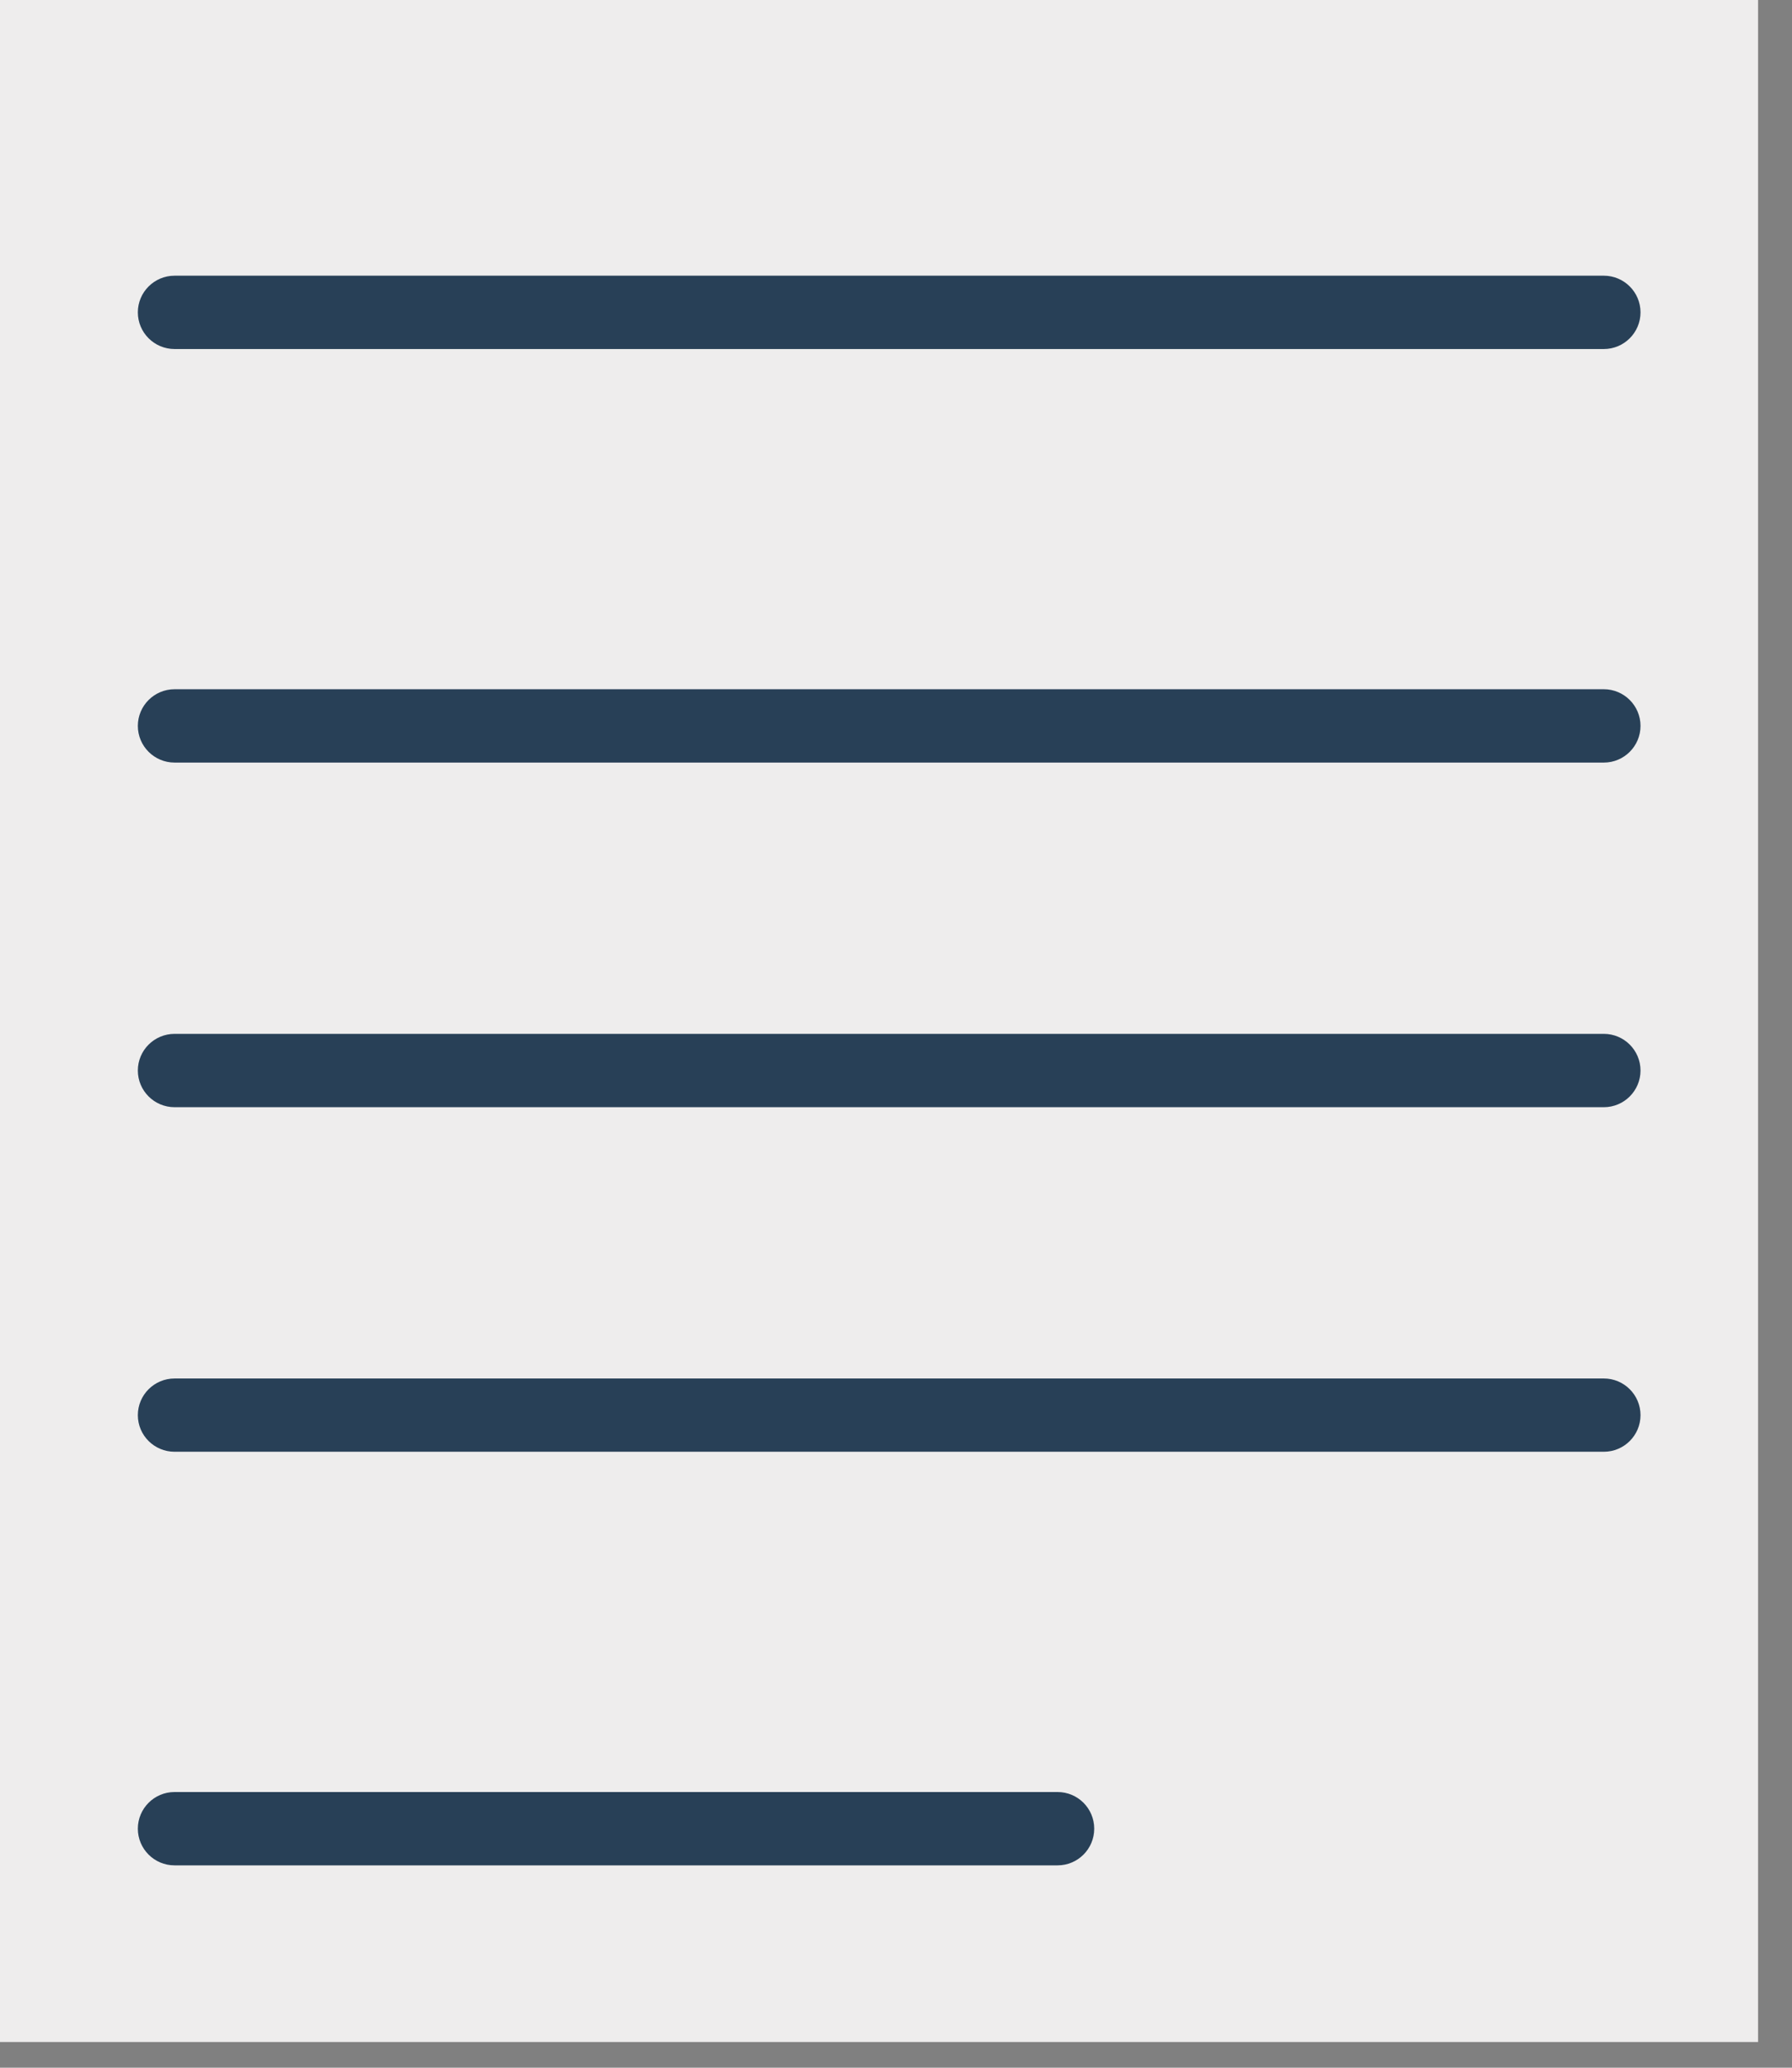 <?xml version="1.0" encoding="UTF-8"?>
<svg width="26px" height="30px" viewBox="0 0 26 30" version="1.1" xmlns="http://www.w3.org/2000/svg" xmlns:xlink="http://www.w3.org/1999/xlink">
    <rect x="0" y="0" width="26" height="30" fill="#808080" stroke="none"/>
    <!-- Generator: Sketch 52.2 (67145) - http://www.bohemiancoding.com/sketch -->
    <title>note</title>
    <desc>Created with Sketch.</desc>
    <g id="Page-1" stroke="none" stroke-width="1" fill="none" fill-rule="evenodd">
        <g id="note">
            <polygon id="Fill-9" fill="#EEEDED" points="1.95399252e-14 29.627 25.508 29.627 25.508 -2.30926389e-14 1.95399252e-14 -2.30926389e-14"></polygon>
            <path d="M23.27,5.064 L2.533,5.064 C2.239,5.064 2,4.826 2,4.532 C2,4.238 2.239,4 2.533,4 L23.27,4 C23.563,4 23.802,4.238 23.802,4.532 C23.802,4.826 23.563,5.064 23.27,5.064" id="Fill-10" fill="#284057"></path>
            <path d="M23.27,11.064 L2.533,11.064 C2.239,11.064 2,10.826 2,10.532 C2,10.238 2.239,10 2.533,10 L23.27,10 C23.563,10 23.802,10.238 23.802,10.532 C23.802,10.826 23.563,11.064 23.27,11.064" id="Fill-11" fill="#284057"></path>
            <path d="M23.27,16.064 L2.533,16.064 C2.239,16.064 2,15.826 2,15.532 C2,15.238 2.239,15 2.533,15 L23.27,15 C23.563,15 23.802,15.238 23.802,15.532 C23.802,15.826 23.563,16.064 23.27,16.064" id="Fill-12" fill="#284057"></path>
            <path d="M23.27,21.063 L2.533,21.063 C2.239,21.063 2,20.826 2,20.532 C2,20.238 2.239,20 2.533,20 L23.27,20 C23.563,20 23.802,20.238 23.802,20.532 C23.802,20.826 23.563,21.063 23.27,21.063" id="Fill-13" fill="#284057"></path>
            <path d="M15.344,27.064 L2.532,27.064 C2.239,27.064 2,26.826 2,26.532 C2,26.238 2.239,26 2.532,26 L15.344,26 C15.638,26 15.876,26.238 15.876,26.532 C15.876,26.826 15.638,27.064 15.344,27.064" id="Fill-14" fill="#284057"></path>
        </g>
    </g>
</svg>
